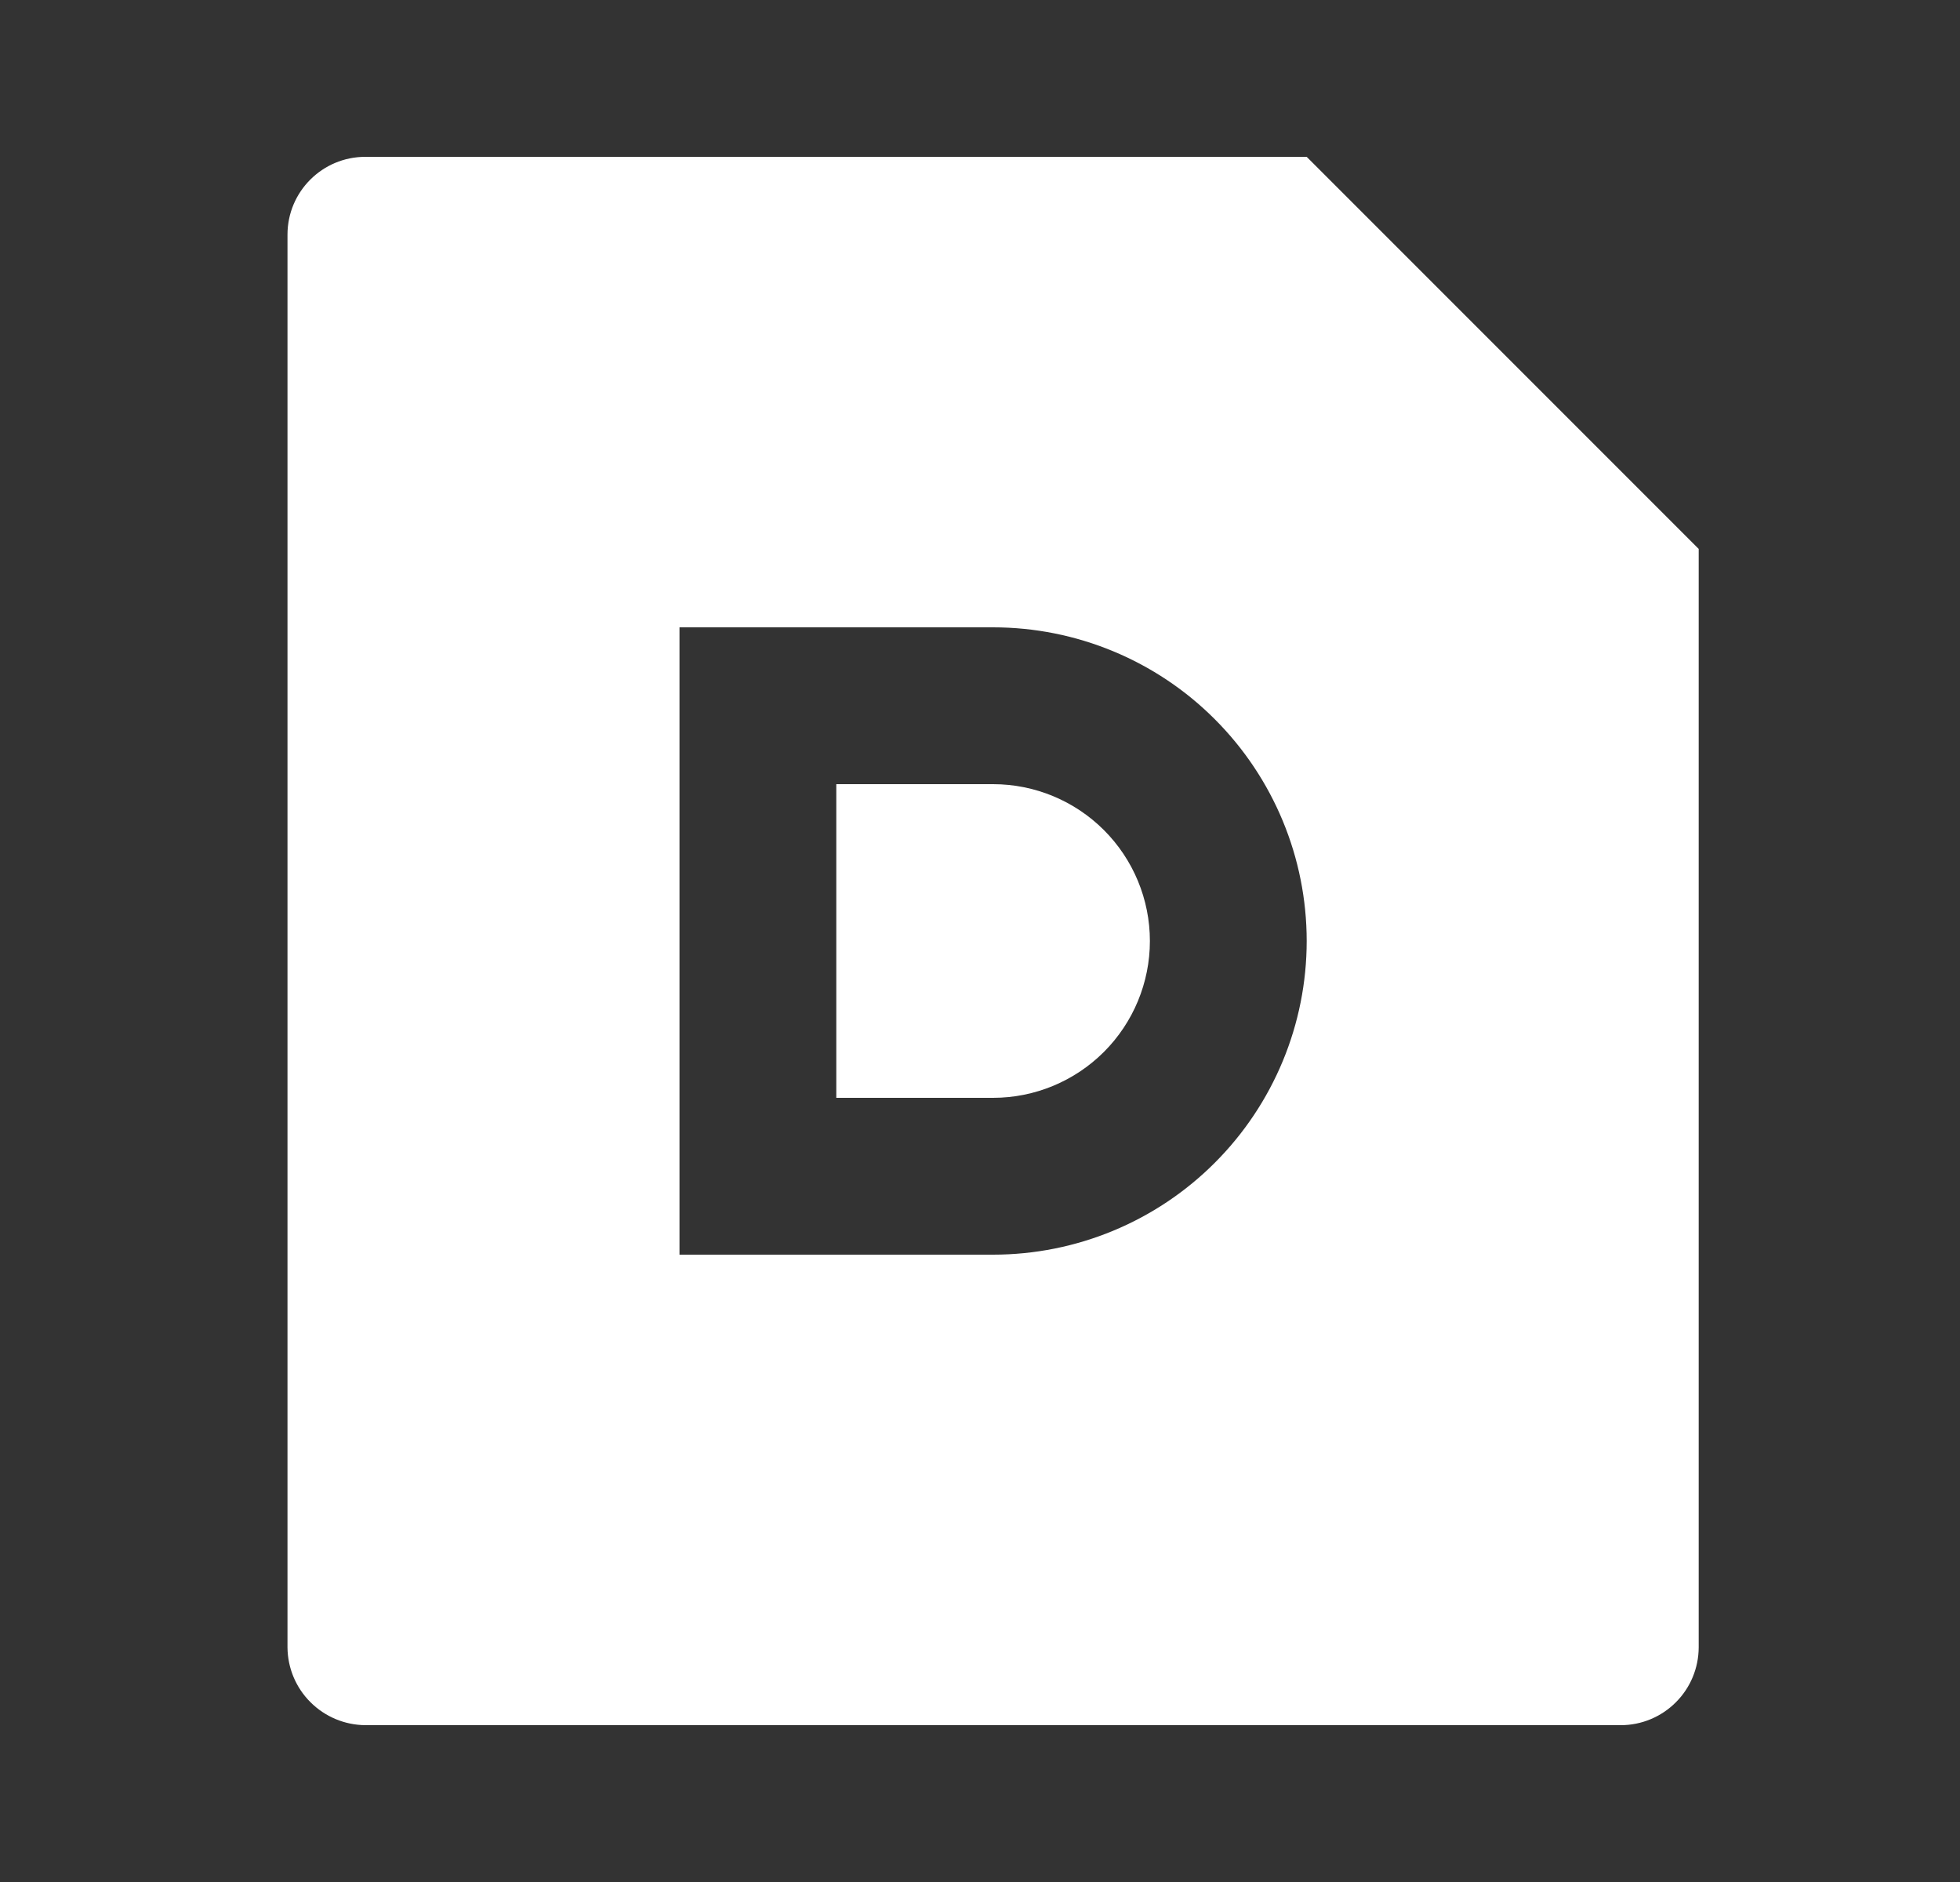 <svg width="25" height="24" viewBox="0 0 25 24" fill="none" xmlns="http://www.w3.org/2000/svg">
<rect x="0" y="0" width="25" height="24" fill="#333333" stroke="none"/>
<g clip-path="url(#clip0_6444_73753)">
<path d="M16.667 2L21.667 7V21.008C21.666 21.271 21.562 21.523 21.375 21.709C21.189 21.895 20.937 22 20.674 22H4.66C4.397 21.998 4.146 21.893 3.96 21.707C3.774 21.522 3.669 21.271 3.667 21.008V2.992C3.667 2.444 4.112 2 4.66 2H16.667ZM12.667 16C13.727 16 14.745 15.579 15.495 14.828C16.245 14.078 16.667 13.061 16.667 12C16.667 10.939 16.245 9.922 15.495 9.172C14.745 8.421 13.727 8 12.667 8H8.667V16H12.667ZM10.667 10H12.667C13.197 10 13.706 10.211 14.081 10.586C14.456 10.961 14.667 11.47 14.667 12C14.667 12.53 14.456 13.039 14.081 13.414C13.706 13.789 13.197 14 12.667 14H10.667V10Z" fill="white"/>
</g>
<defs>
<clipPath id="clip0_6444_73753">
<rect width="24" height="24" fill="white" transform="translate(0.667)"/>
</clipPath>
</defs>
</svg>
